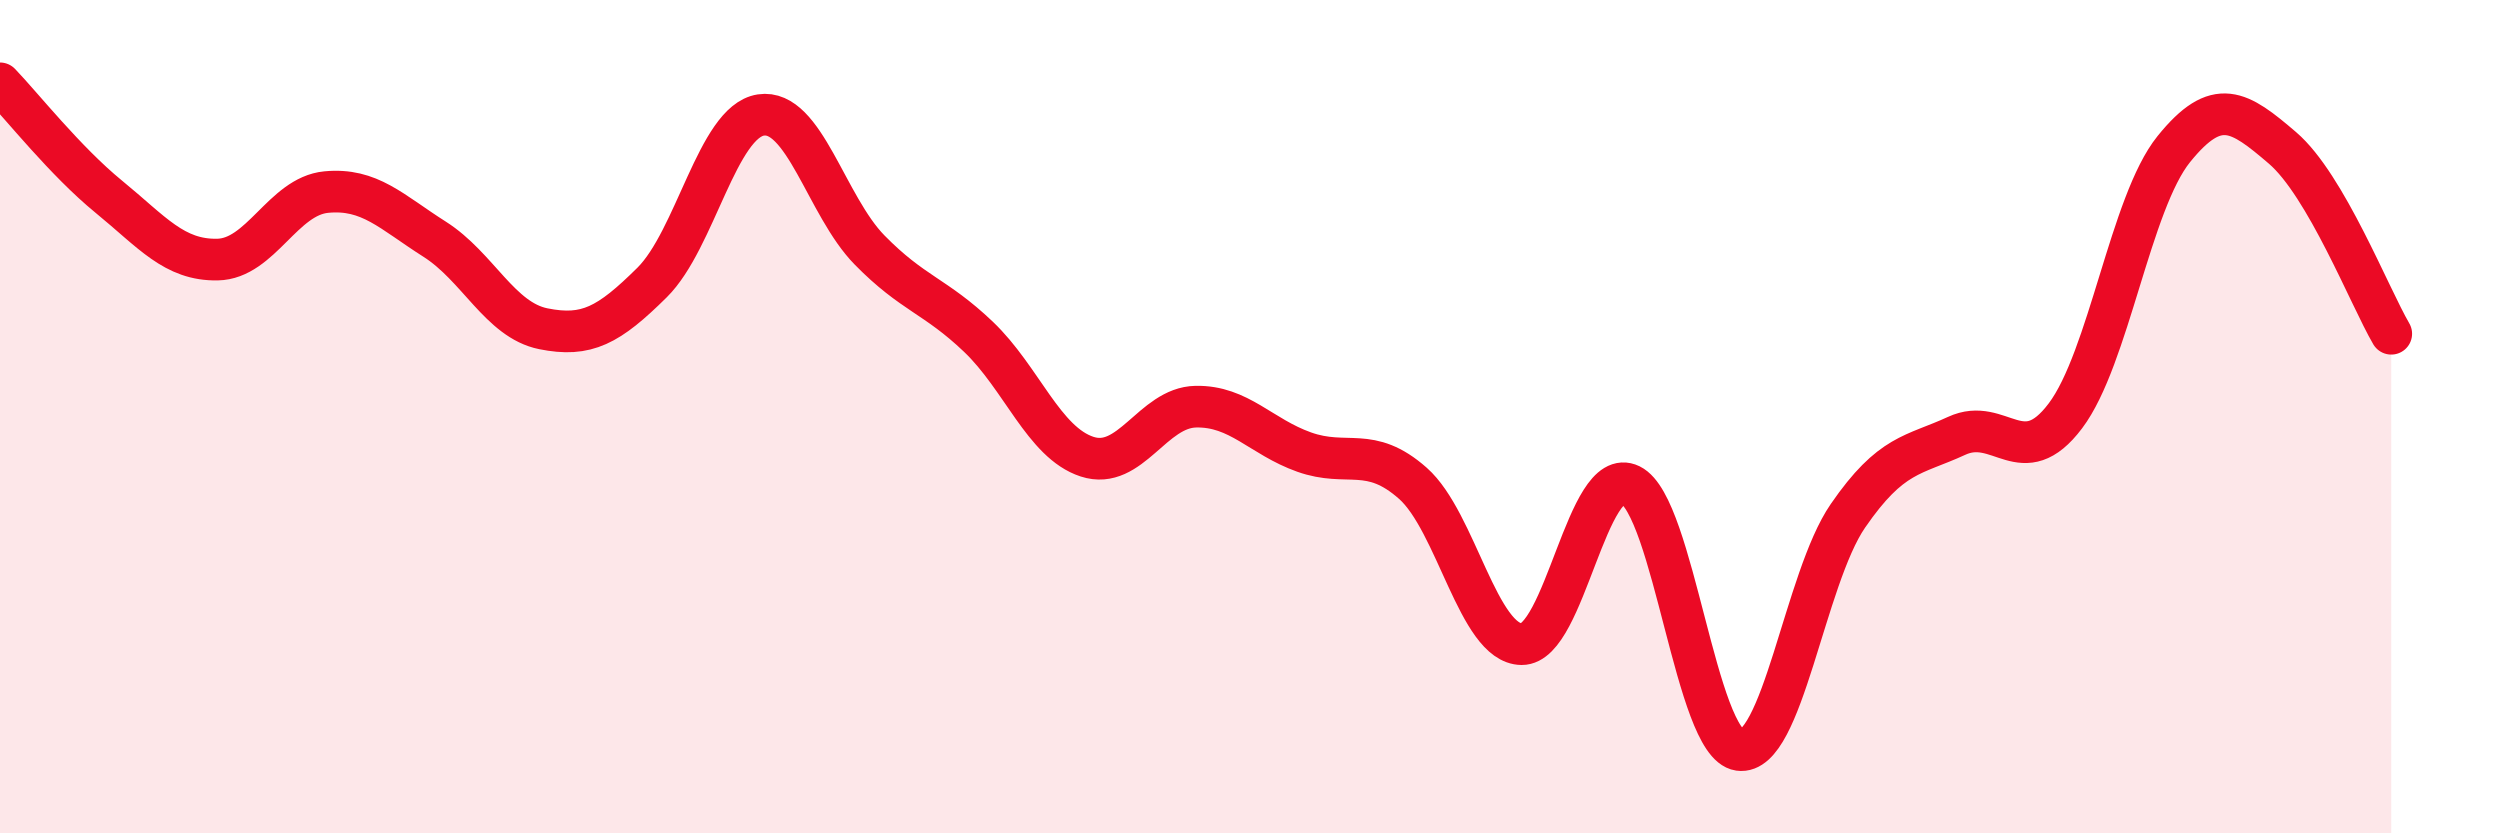 
    <svg width="60" height="20" viewBox="0 0 60 20" xmlns="http://www.w3.org/2000/svg">
      <path
        d="M 0,2 C 0.52,2.54 1.57,3.87 2.61,4.72 C 3.65,5.57 4.18,6.25 5.22,6.23 C 6.26,6.21 6.79,4.71 7.83,4.61 C 8.87,4.51 9.39,5.08 10.43,5.74 C 11.47,6.4 12,7.68 13.04,7.89 C 14.08,8.1 14.61,7.81 15.65,6.78 C 16.69,5.75 17.22,2.92 18.26,2.76 C 19.3,2.6 19.83,4.94 20.87,6 C 21.91,7.06 22.44,7.09 23.48,8.08 C 24.52,9.07 25.05,10.62 26.09,10.96 C 27.13,11.3 27.66,9.78 28.7,9.76 C 29.74,9.74 30.26,10.48 31.3,10.85 C 32.34,11.22 32.87,10.68 33.91,11.6 C 34.95,12.52 35.48,15.45 36.52,15.46 C 37.56,15.47 38.09,11.13 39.13,11.64 C 40.17,12.15 40.7,17.85 41.74,18 C 42.78,18.15 43.31,13.89 44.35,12.38 C 45.39,10.87 45.92,10.94 46.96,10.46 C 48,9.98 48.53,11.36 49.57,9.98 C 50.61,8.6 51.13,4.87 52.17,3.58 C 53.21,2.29 53.74,2.66 54.78,3.55 C 55.82,4.44 56.87,7.12 57.39,8.01L57.39 20L0 20Z"
        fill="#EB0A25"
        opacity="0.1"
        stroke-linecap="round"
        stroke-linejoin="round"
      />
      <path
        d="M 0,2 C 0.52,2.54 1.57,3.87 2.61,4.72 C 3.65,5.57 4.18,6.25 5.22,6.23 C 6.26,6.21 6.79,4.71 7.83,4.61 C 8.87,4.51 9.39,5.08 10.43,5.74 C 11.47,6.4 12,7.68 13.04,7.89 C 14.08,8.1 14.61,7.81 15.65,6.78 C 16.69,5.75 17.22,2.92 18.26,2.76 C 19.3,2.6 19.83,4.94 20.87,6 C 21.91,7.06 22.44,7.09 23.48,8.08 C 24.52,9.07 25.05,10.62 26.09,10.96 C 27.13,11.3 27.66,9.78 28.7,9.76 C 29.74,9.74 30.26,10.48 31.3,10.85 C 32.34,11.22 32.87,10.68 33.91,11.6 C 34.95,12.52 35.48,15.45 36.52,15.46 C 37.56,15.47 38.09,11.13 39.13,11.64 C 40.17,12.15 40.7,17.85 41.74,18 C 42.78,18.15 43.31,13.89 44.35,12.38 C 45.39,10.87 45.92,10.94 46.96,10.46 C 48,9.98 48.53,11.36 49.57,9.98 C 50.61,8.6 51.13,4.87 52.17,3.58 C 53.21,2.29 53.74,2.66 54.78,3.55 C 55.82,4.44 56.87,7.12 57.39,8.01"
        stroke="#EB0A25"
        stroke-width="1"
        fill="none"
        stroke-linecap="round"
        stroke-linejoin="round"
      />
    </svg>
  